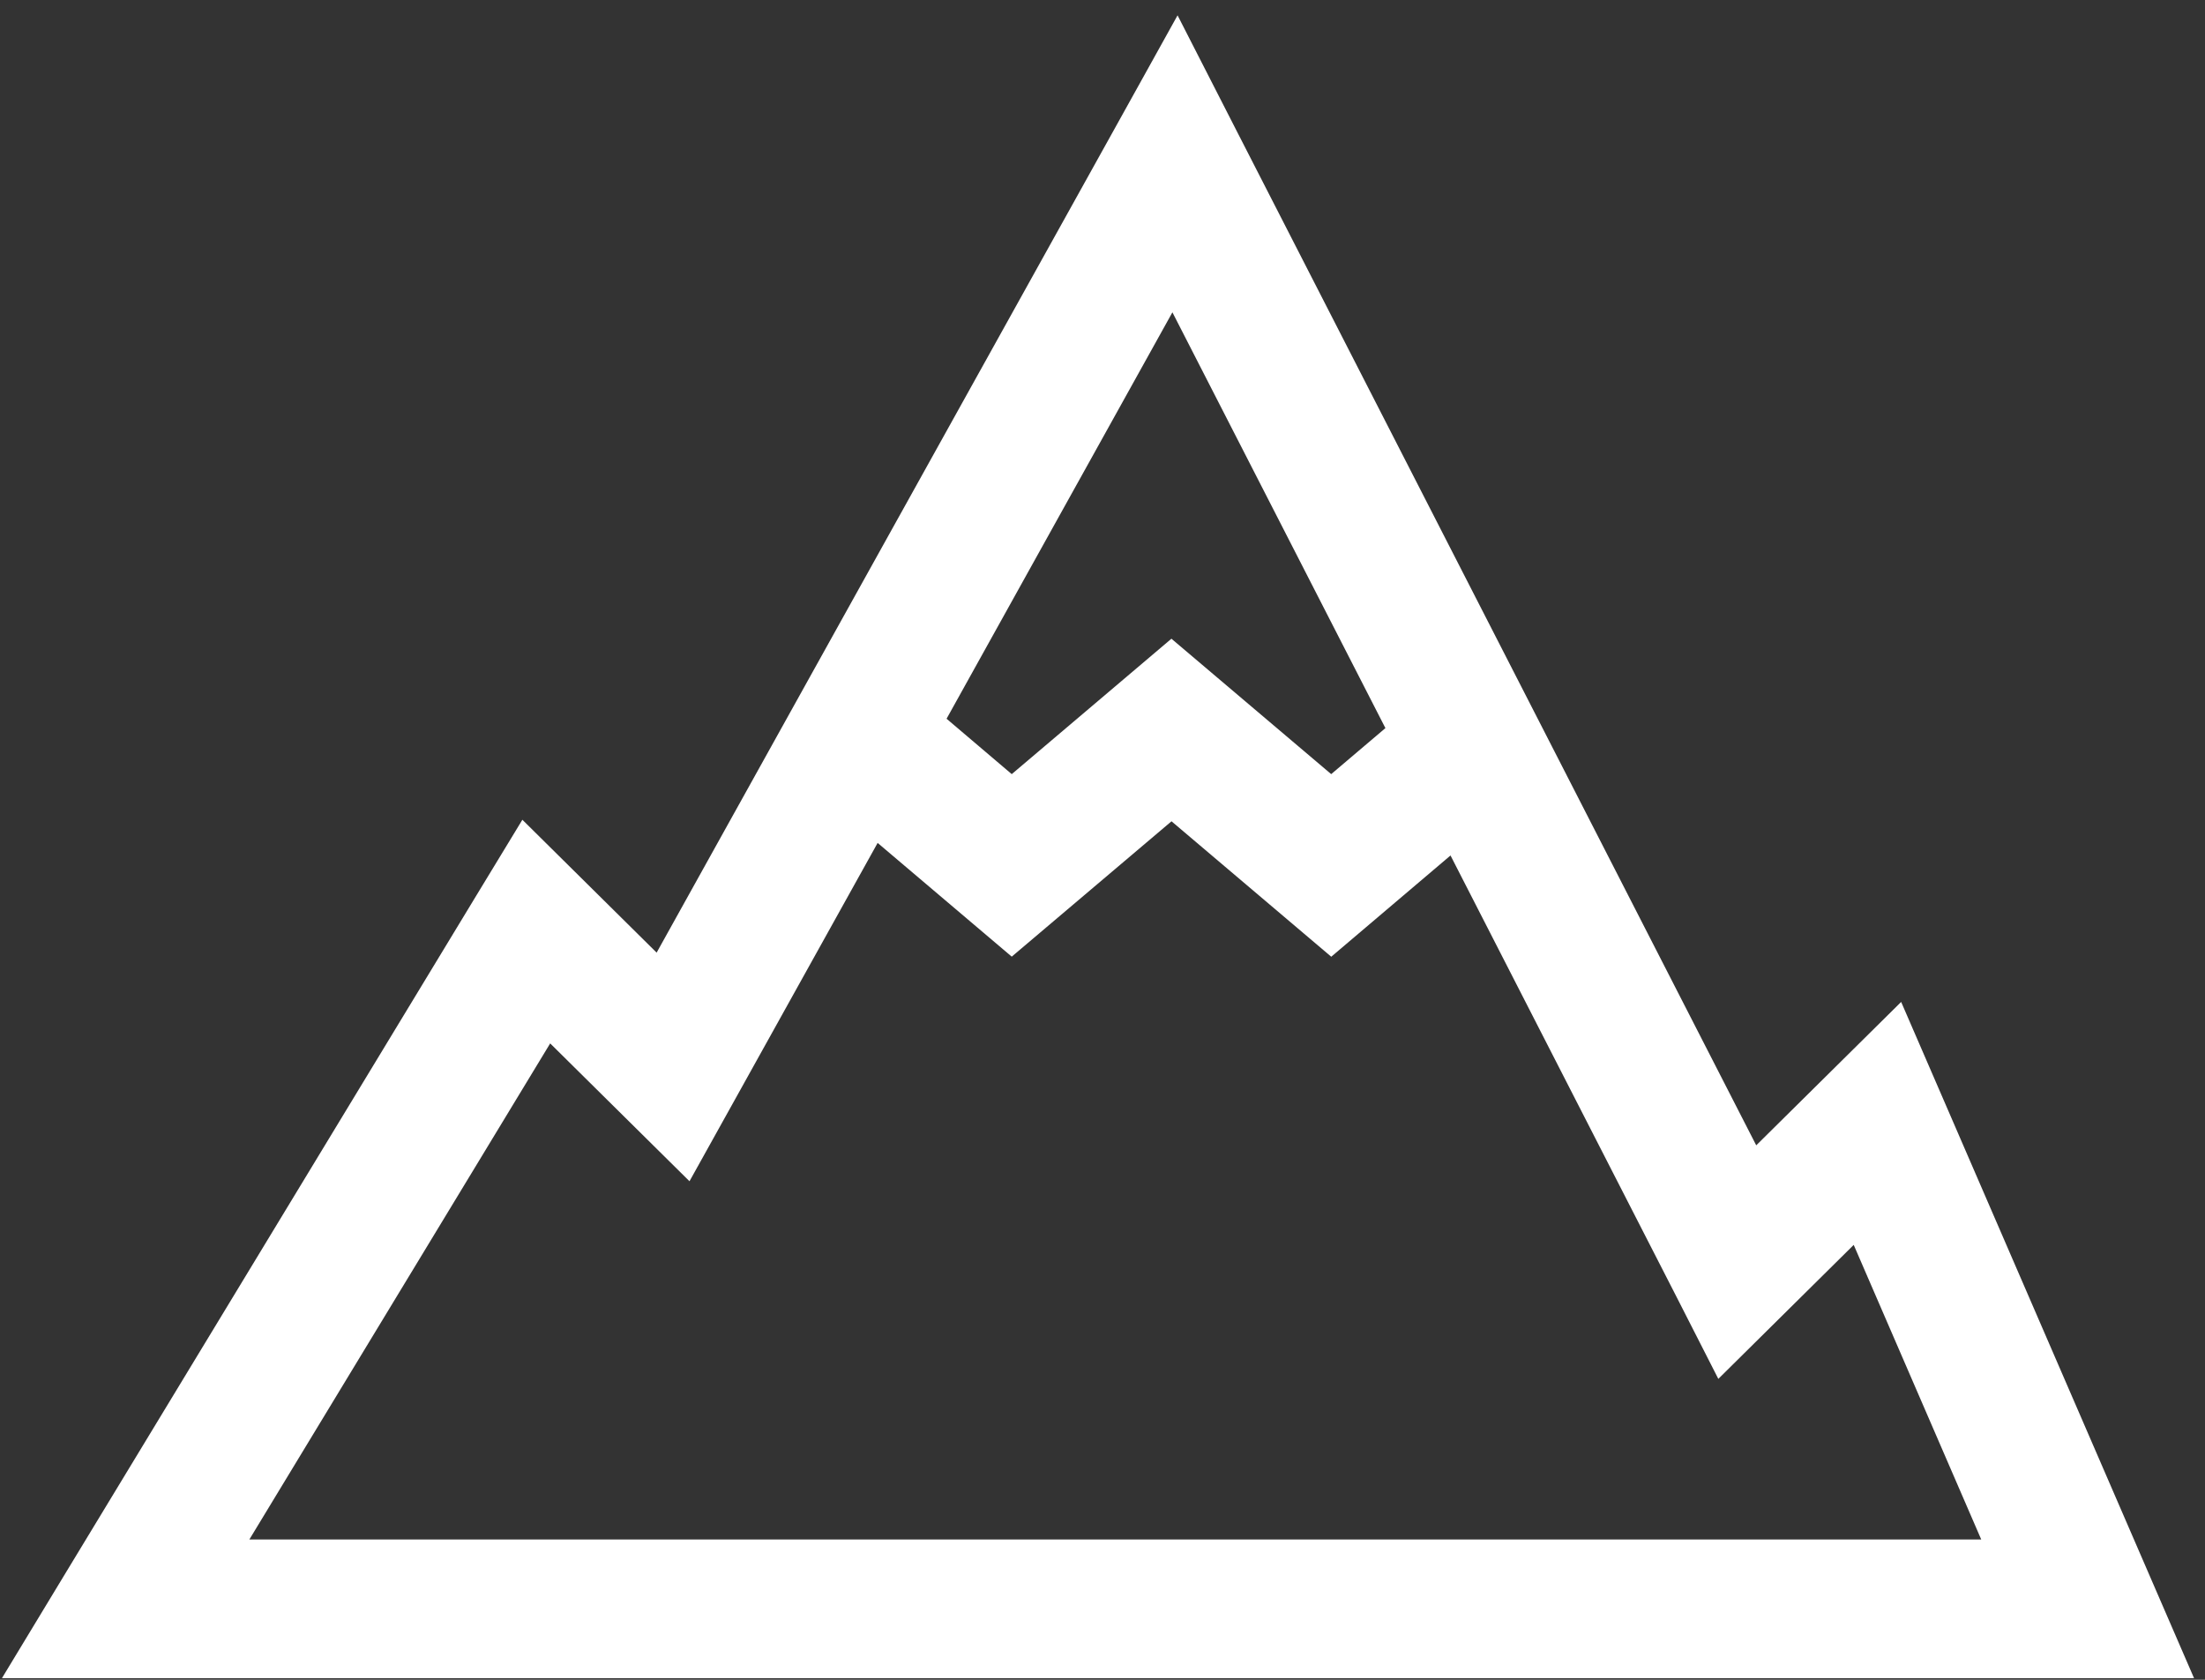 <svg width="105" height="80" viewBox="0 0 105 80" fill="none" xmlns="http://www.w3.org/2000/svg">
<rect x="0" y="0" width="105" height="80" fill="#333333" stroke="none"/>
<path d="M56.073 0.733L53.029 6.215L31.268 45.369L24.875 39.041L22.672 42.667L3.119 74.922L0.093 79.922H104.478L102.482 75.315L92.472 52.198L90.531 47.717L83.63 54.546L58.929 6.314L56.076 0.733H56.073ZM55.829 14.874L65.972 34.676L63.39 36.868L55.782 30.419L48.178 36.868L45.075 34.23L55.829 14.874ZM55.786 39.114L63.393 45.564L69.072 40.742L79.75 61.597L81.825 65.669L88.272 59.288L94.344 73.317H11.875C16.646 65.441 21.424 57.565 26.199 49.692L32.833 56.257L34.975 52.406C37.247 48.318 39.523 44.233 41.792 40.144L48.178 45.56L55.786 39.114Z" fill="white"/>
</svg>
